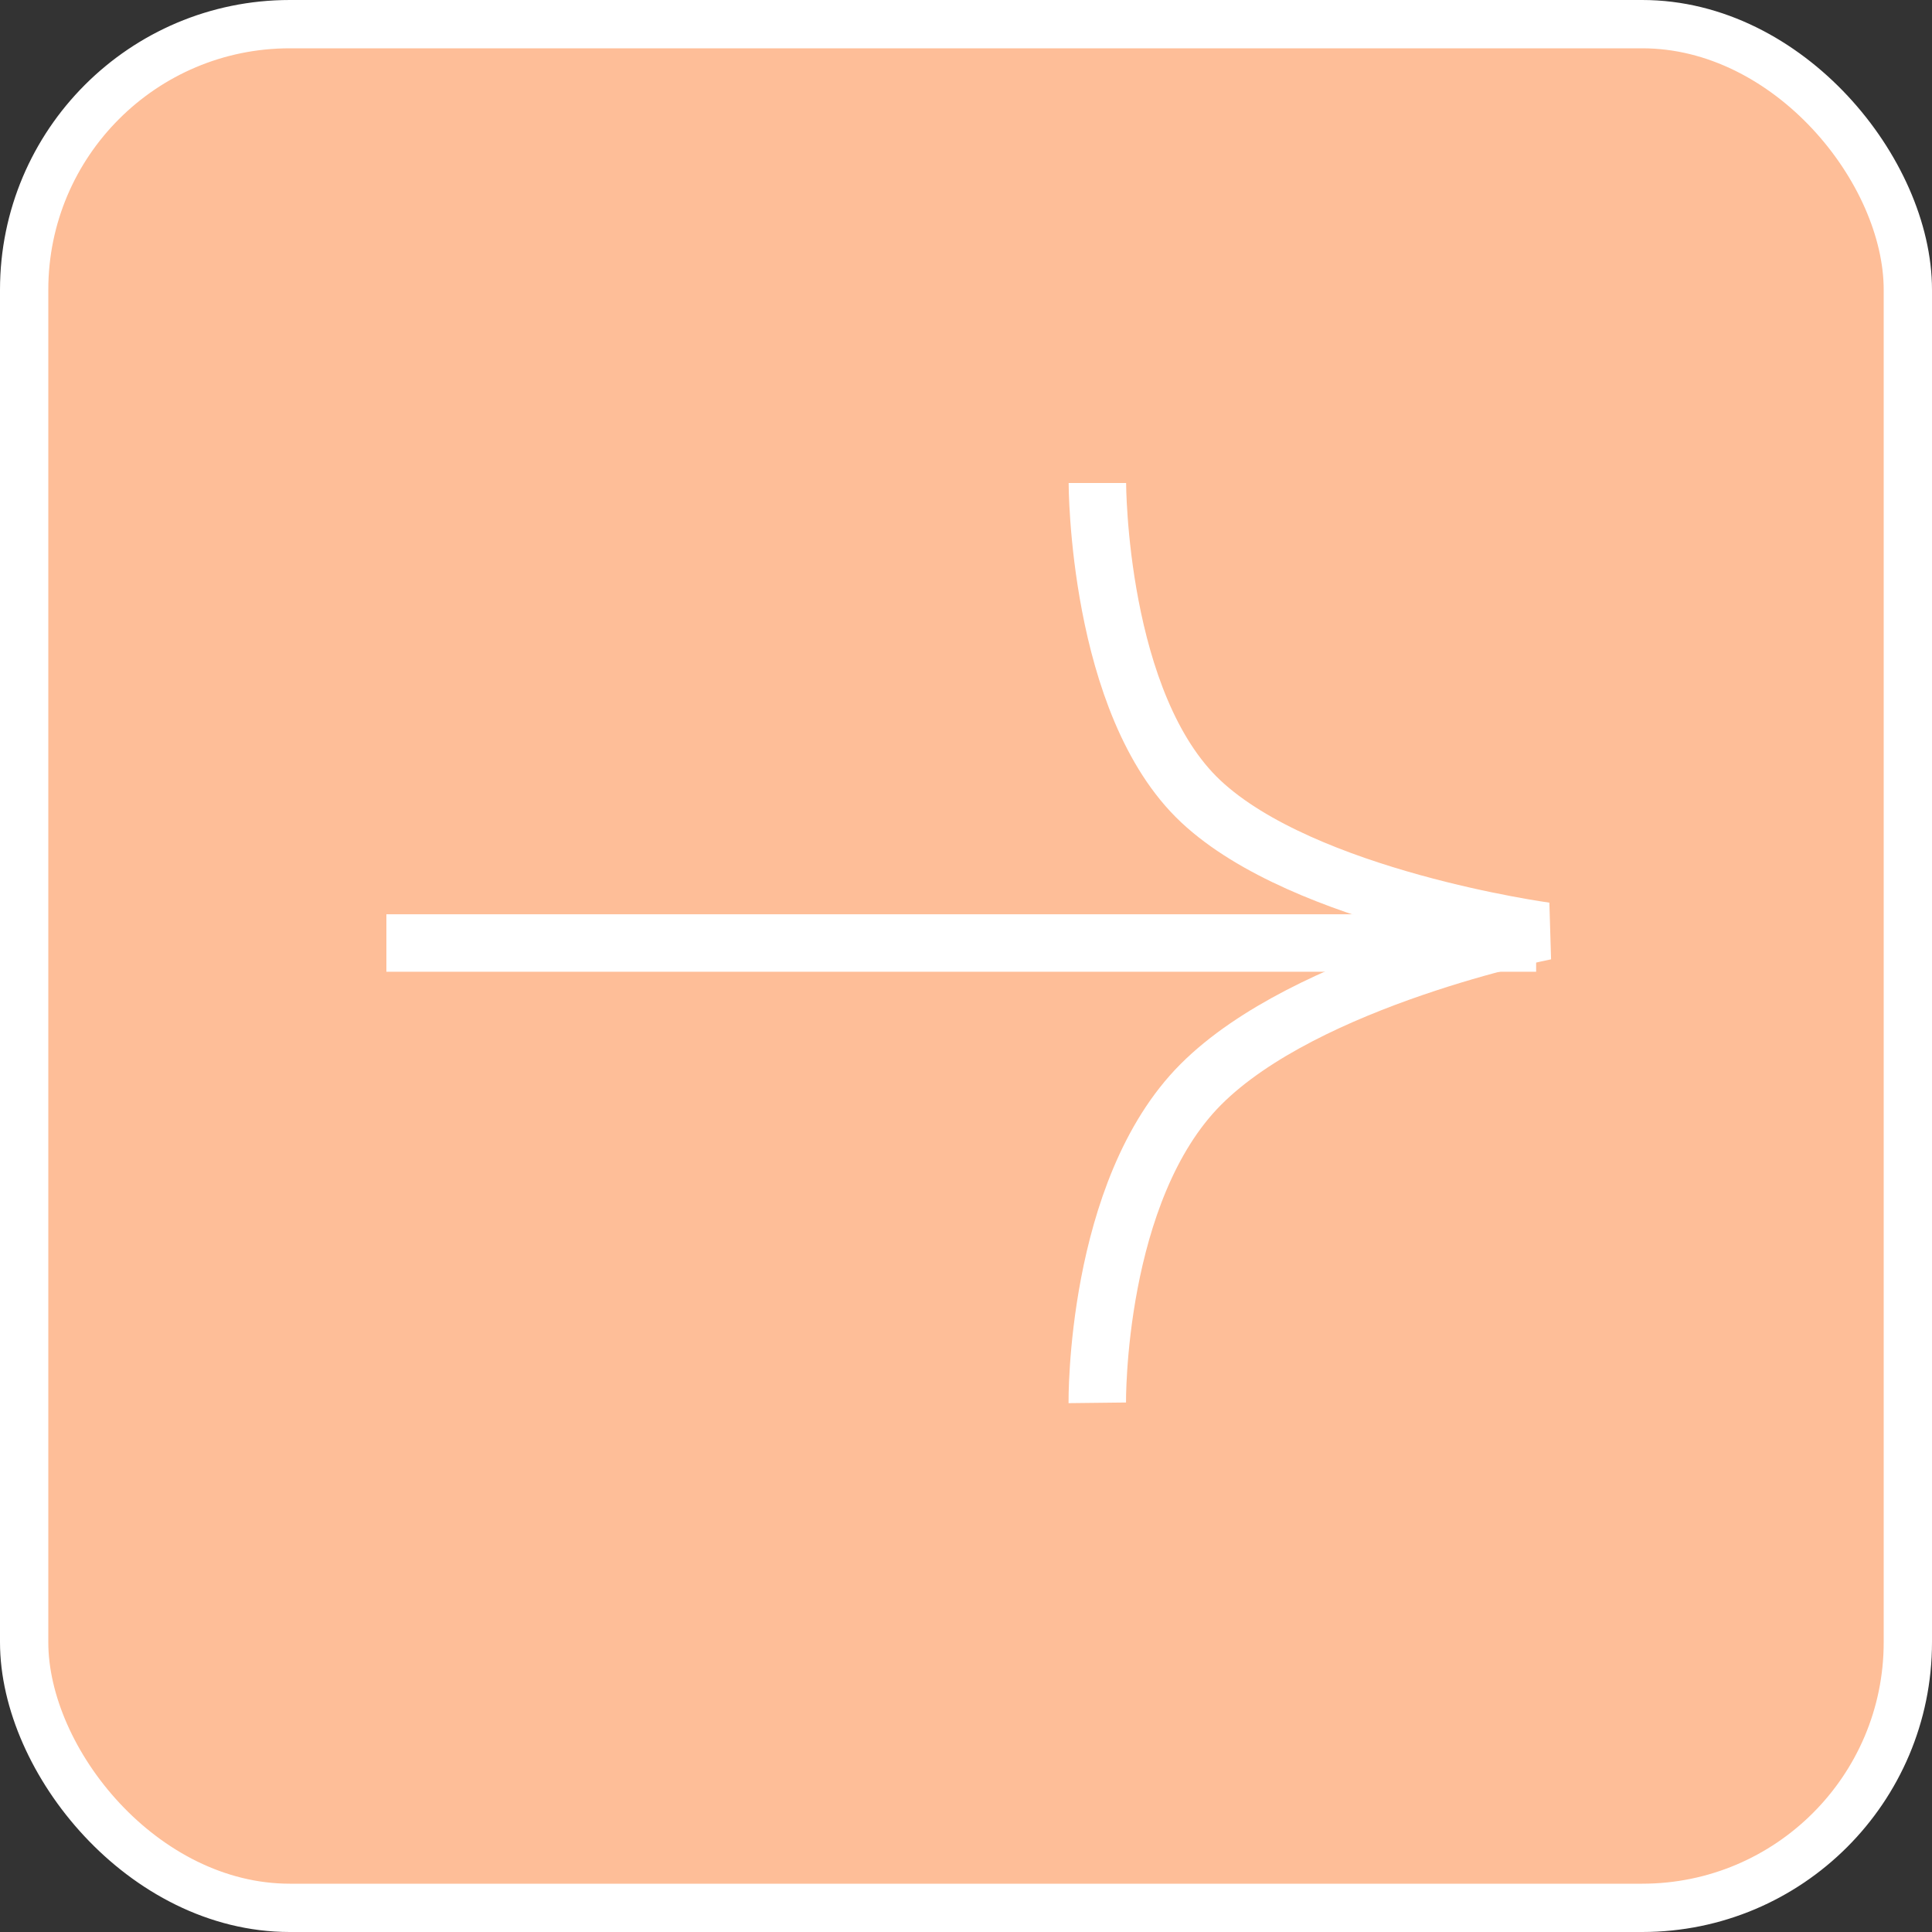 <?xml version="1.0" encoding="UTF-8"?> <svg xmlns="http://www.w3.org/2000/svg" width="20" height="20" viewBox="0 0 20 20" fill="none"><rect x="0" y="0" width="20" height="20" fill="#333333" stroke="none"/><rect x="0.25" y="0.25" width="19.5" height="19.5" rx="2.75" fill="#FEBE98" stroke="white" stroke-width="0.5"></rect><path d="M15.902 9.762L4 9.762" stroke="white" stroke-width="0.595"></path><path d="M11.36 5C11.36 5 11.36 7.292 12.431 8.296C13.502 9.3 15.999 9.639 15.999 9.639C15.999 9.639 13.528 10.127 12.431 11.226C11.334 12.325 11.359 14.522 11.359 14.522" stroke="white" stroke-width="0.595"></path></svg> 